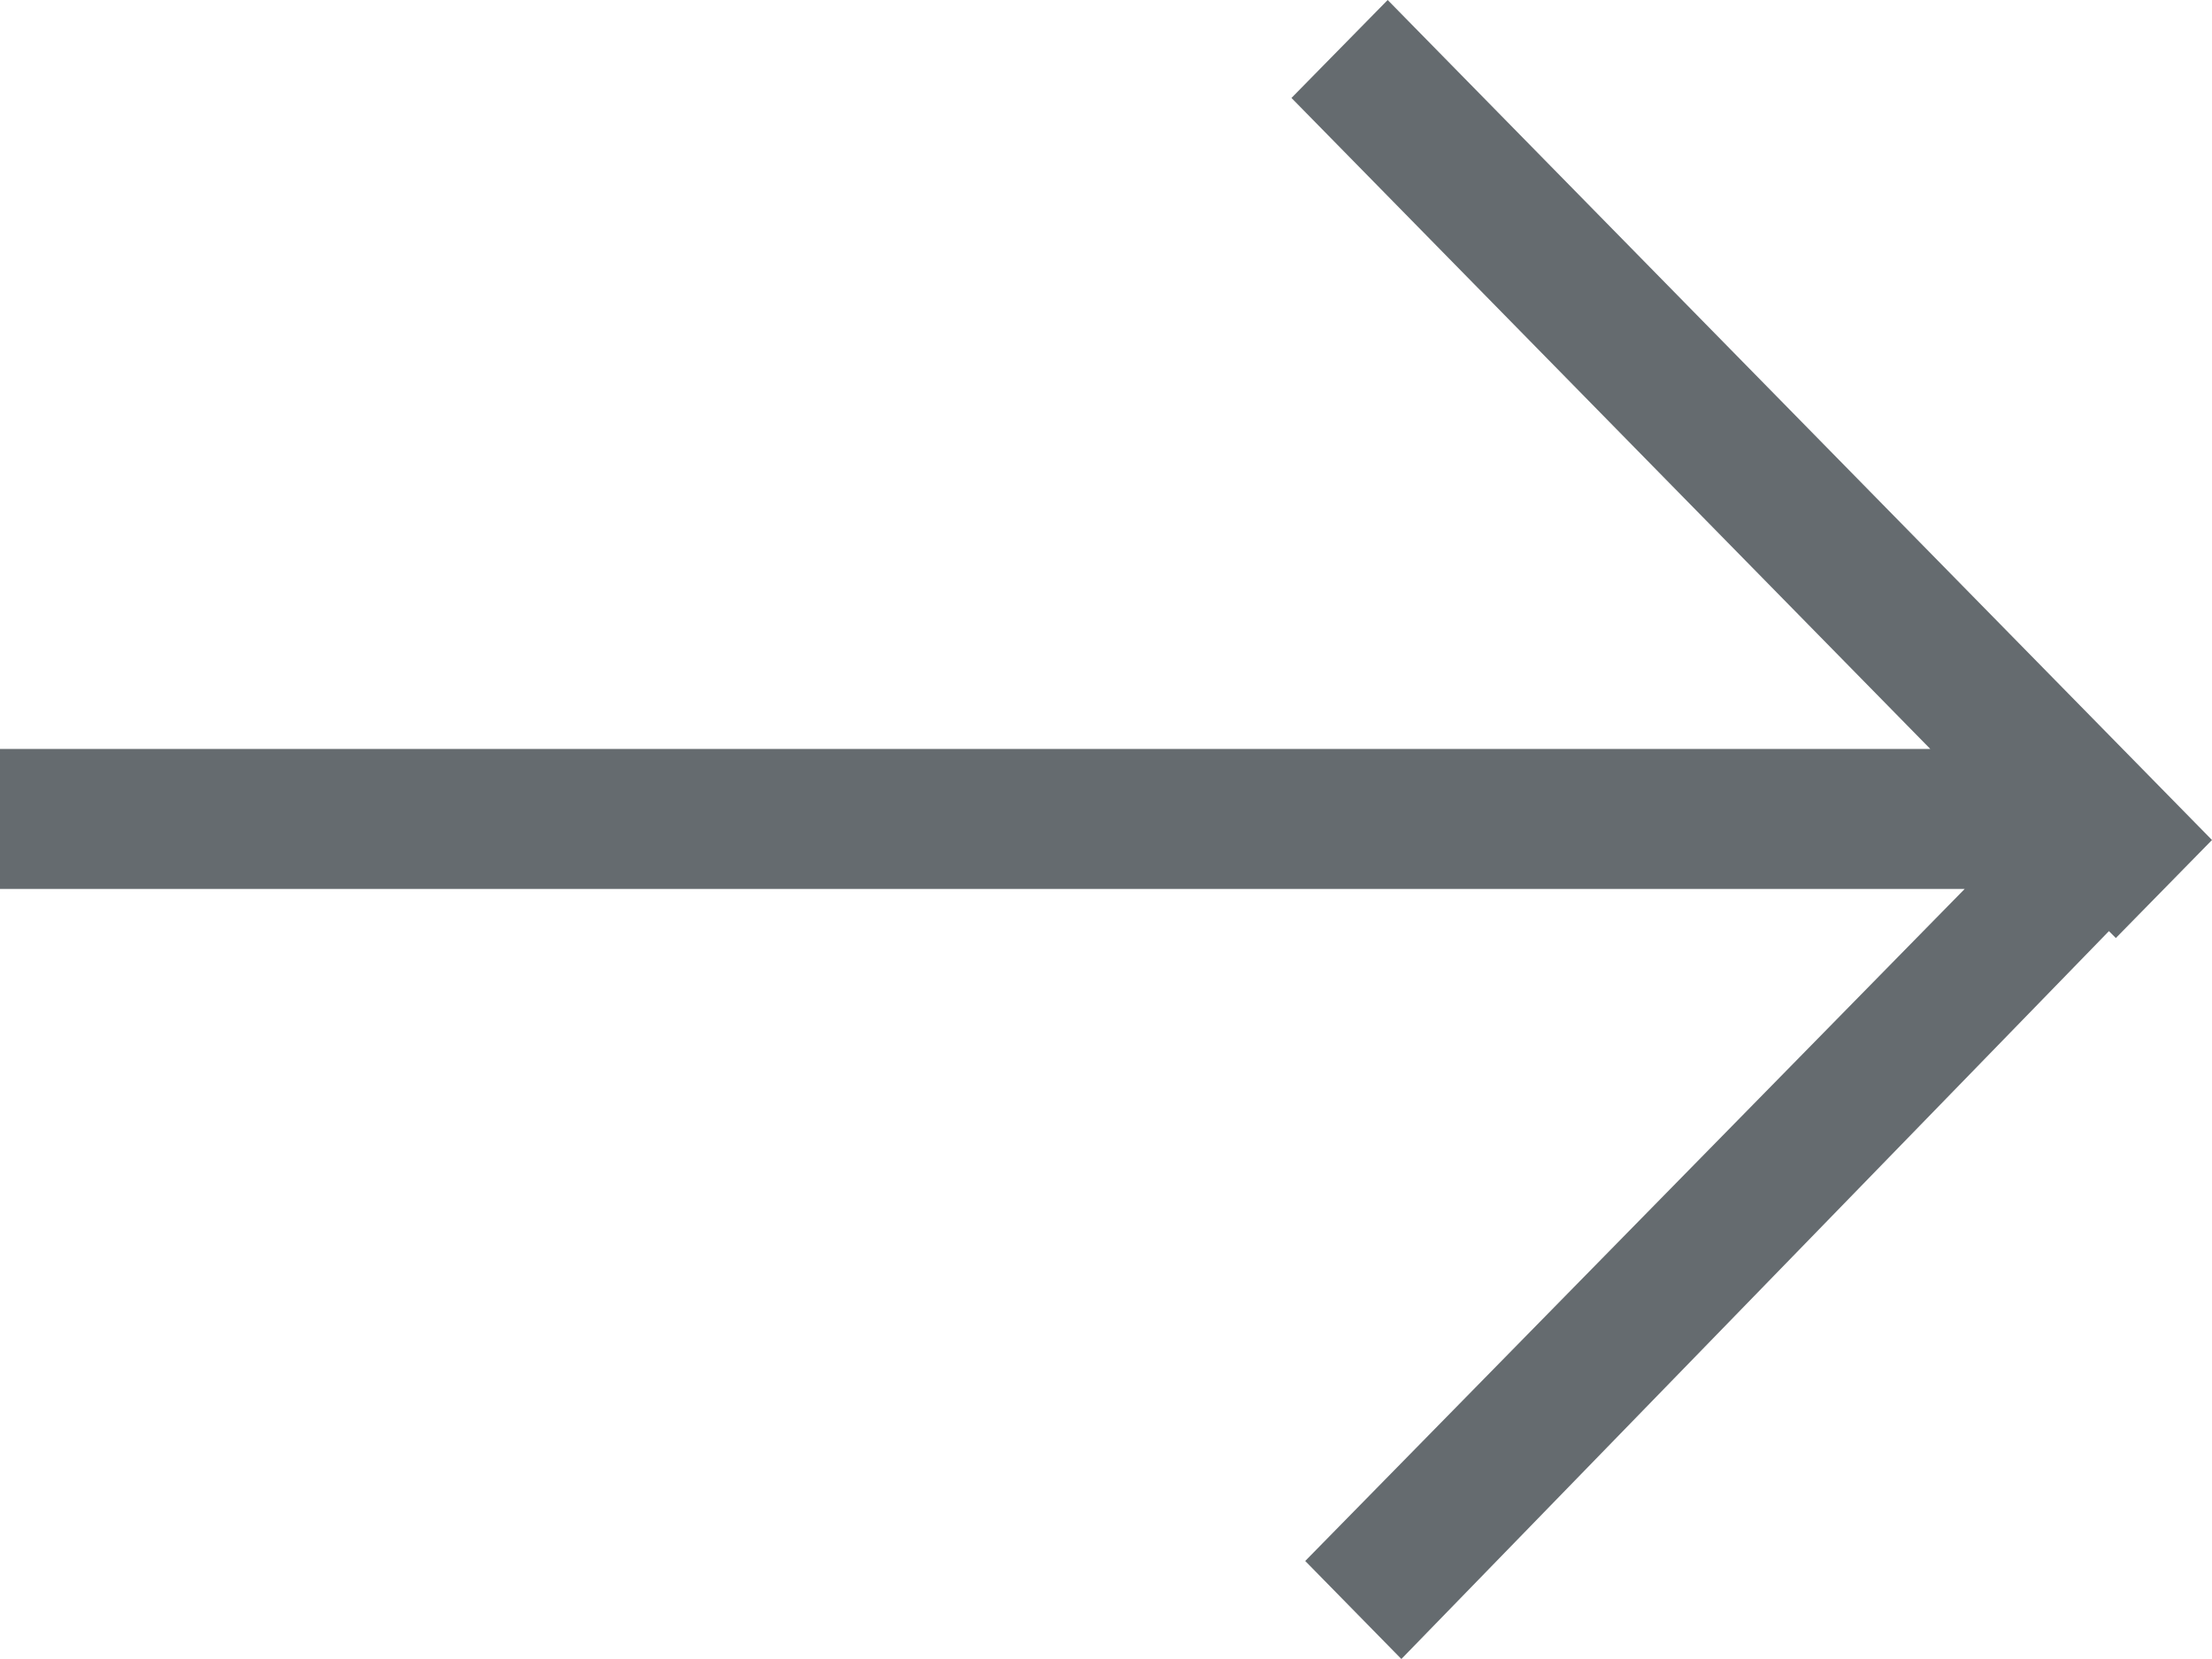 <svg xmlns="http://www.w3.org/2000/svg" width="32" height="24" viewBox="0 0 32 24">
  <path id="Shape" d="M-32,10.835H-4.075l-9.242-9.418L-11.925,0,0,12.152-1.391,13.57l-.1-.1L-11.727,24l-1.391-1.418,9.54-9.722H-32Z" transform="translate(32)" fill="#656b6f"/>
</svg>
